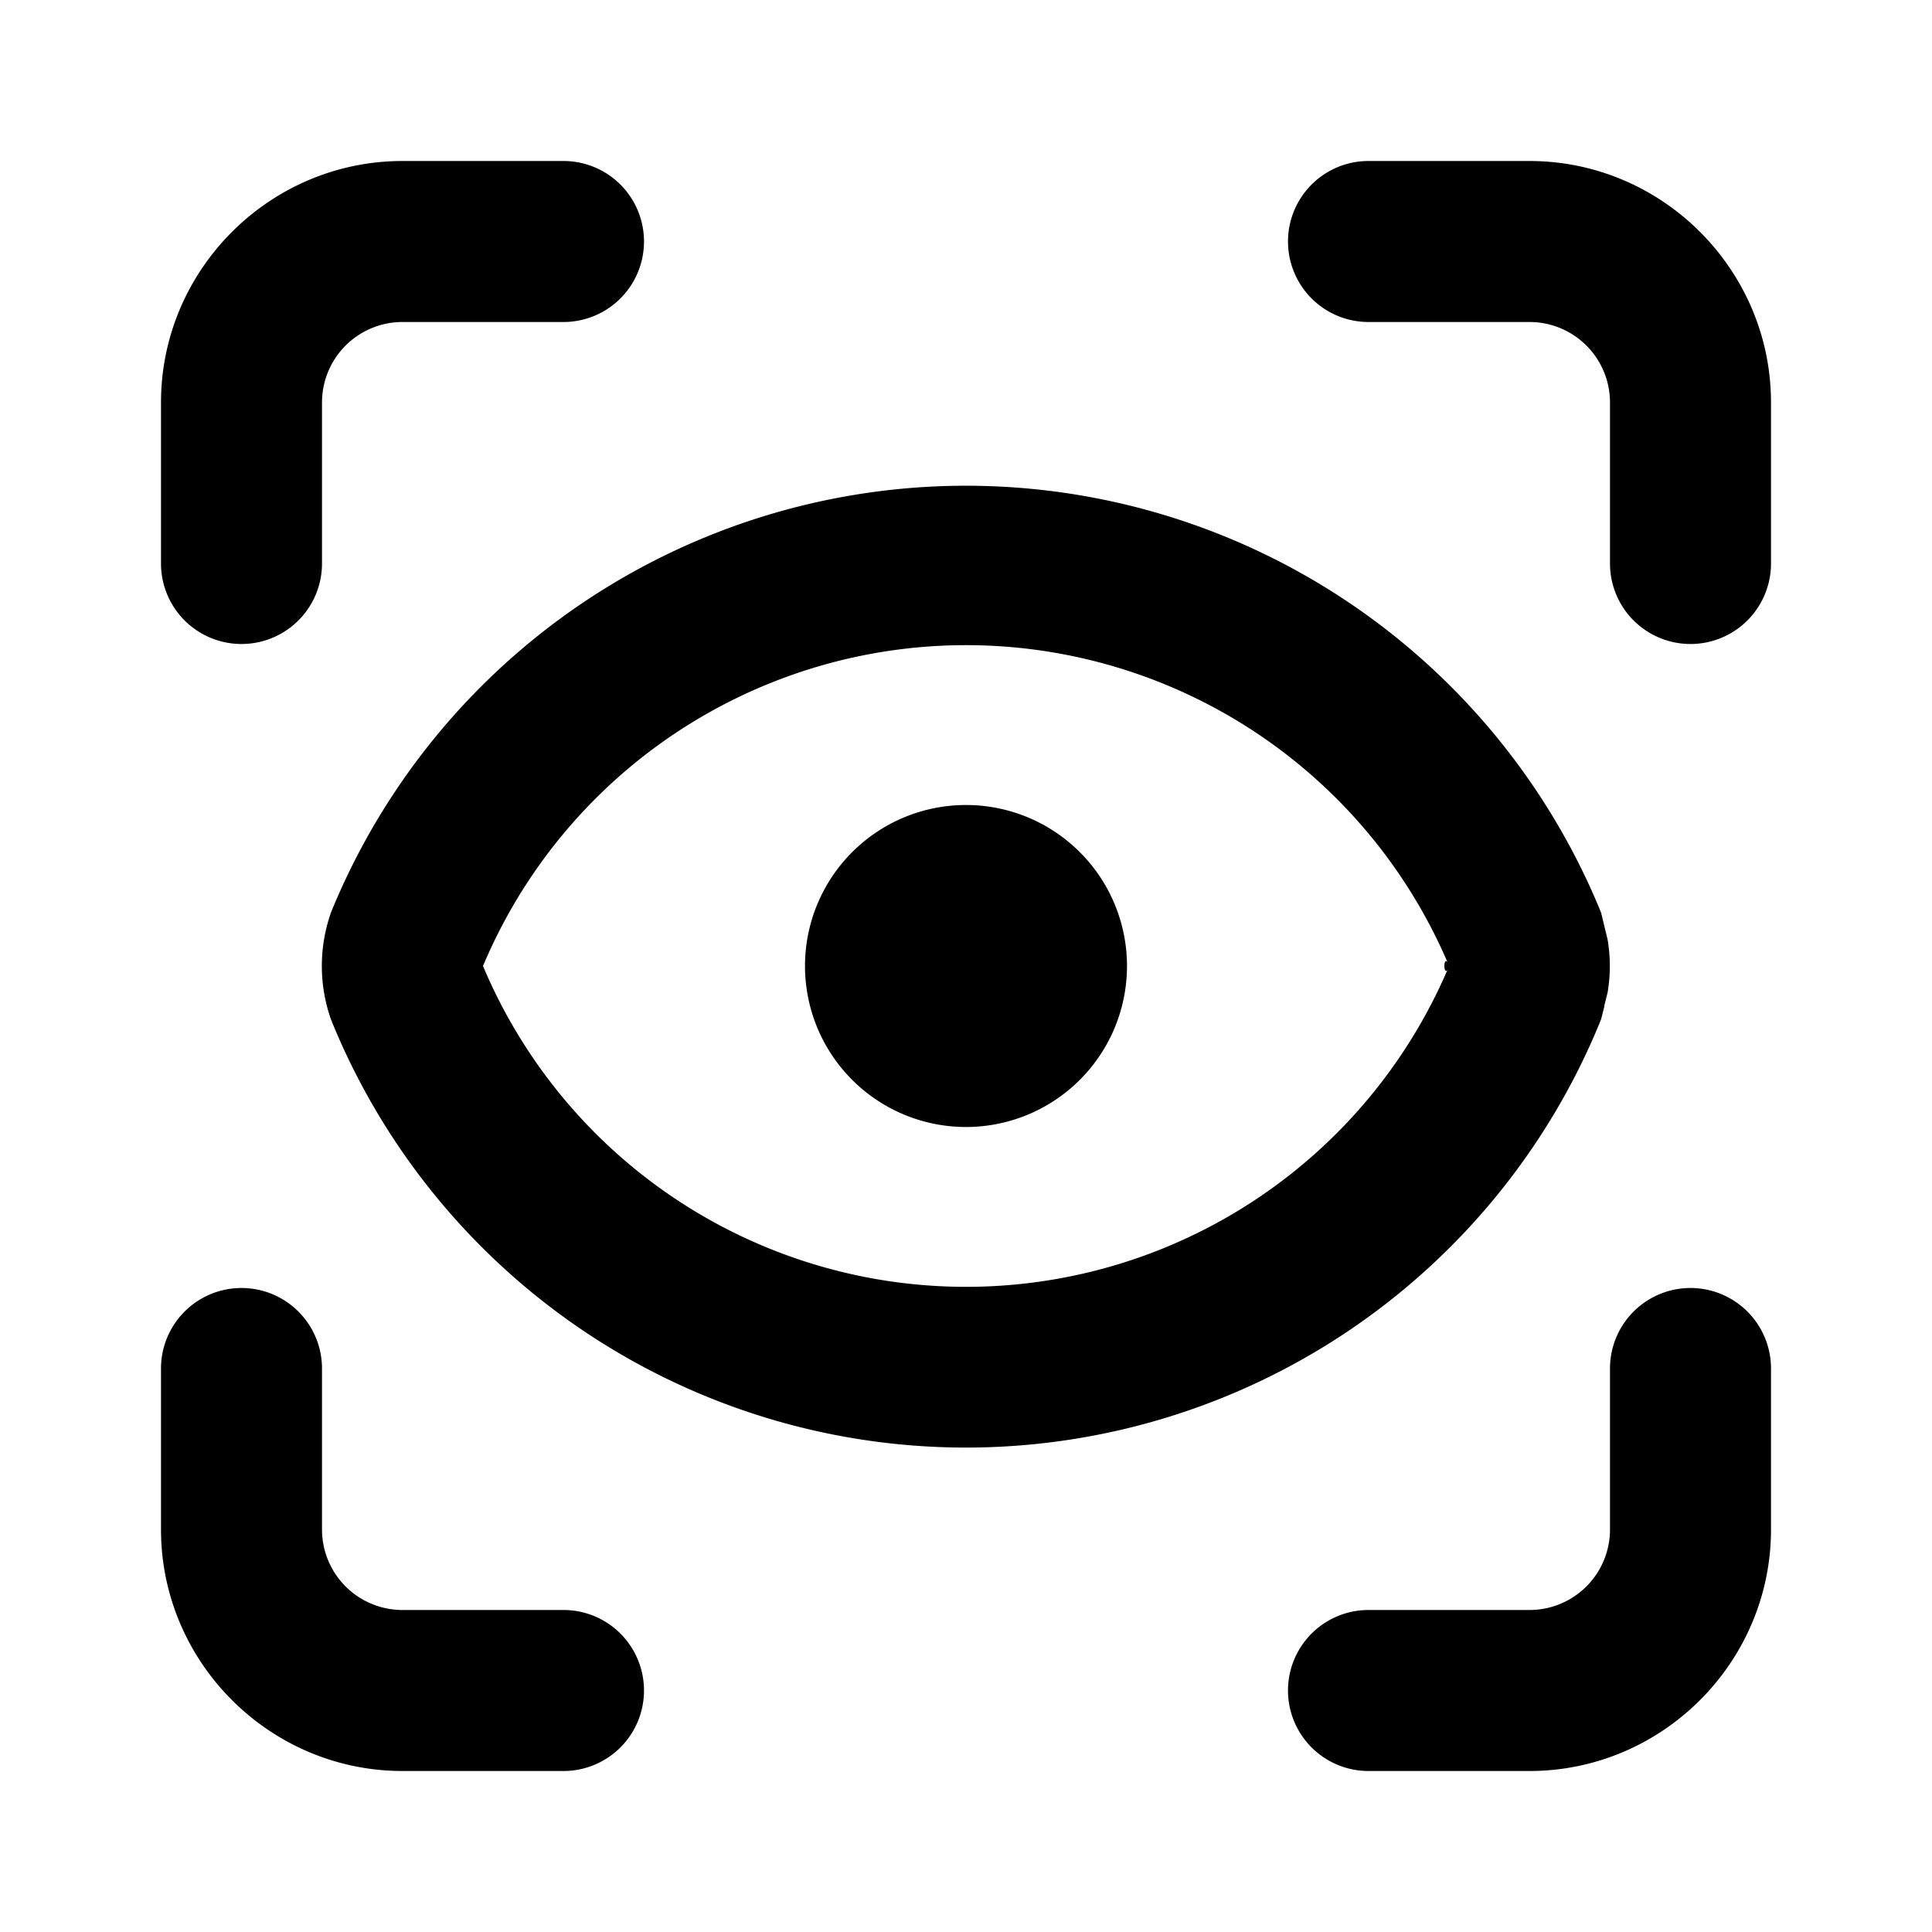 <svg viewBox="0 0 24 24"><path d="M4 7a1 1 0 0 1-2 0V5c0-1.65 1.35-3 3-3h2a1 1 0 0 1 0 2H5a1 1 0 0 0-1 1v2Zm13-3a1 1 0 0 1 0-2h2c1.65 0 3 1.35 3 3v2a1 1 0 0 1-2 0V5a1 1 0 0 0-1-1h-2Zm3 13a1 1 0 0 1 2 0v2c0 1.65-1.35 3-3 3h-2a1 1 0 0 1 0-2h2a1 1 0 0 0 1-1v-2ZM7 20a1 1 0 0 1 0 2H5c-1.65 0-3-1.35-3-3v-2a1 1 0 0 1 2 0v2a1 1 0 0 0 1 1h2Zm12.93-7.5-.04.16-.02.05a8.51 8.51 0 0 1-15.74 0l-.02-.05a2 2 0 0 1 0-1.32l.02-.05a8.52 8.52 0 0 1 15.74 0l.02.05.08.33a1.97 1.97 0 0 1 0 .66l-.04.16Zm-1.95-.45c-.05.06-.05-.16 0-.1A6.51 6.51 0 0 0 6 12a6.51 6.51 0 0 0 11.98.05ZM12 10a2 2 0 1 1 0 4 2 2 0 0 1 0-4Z"/></svg>